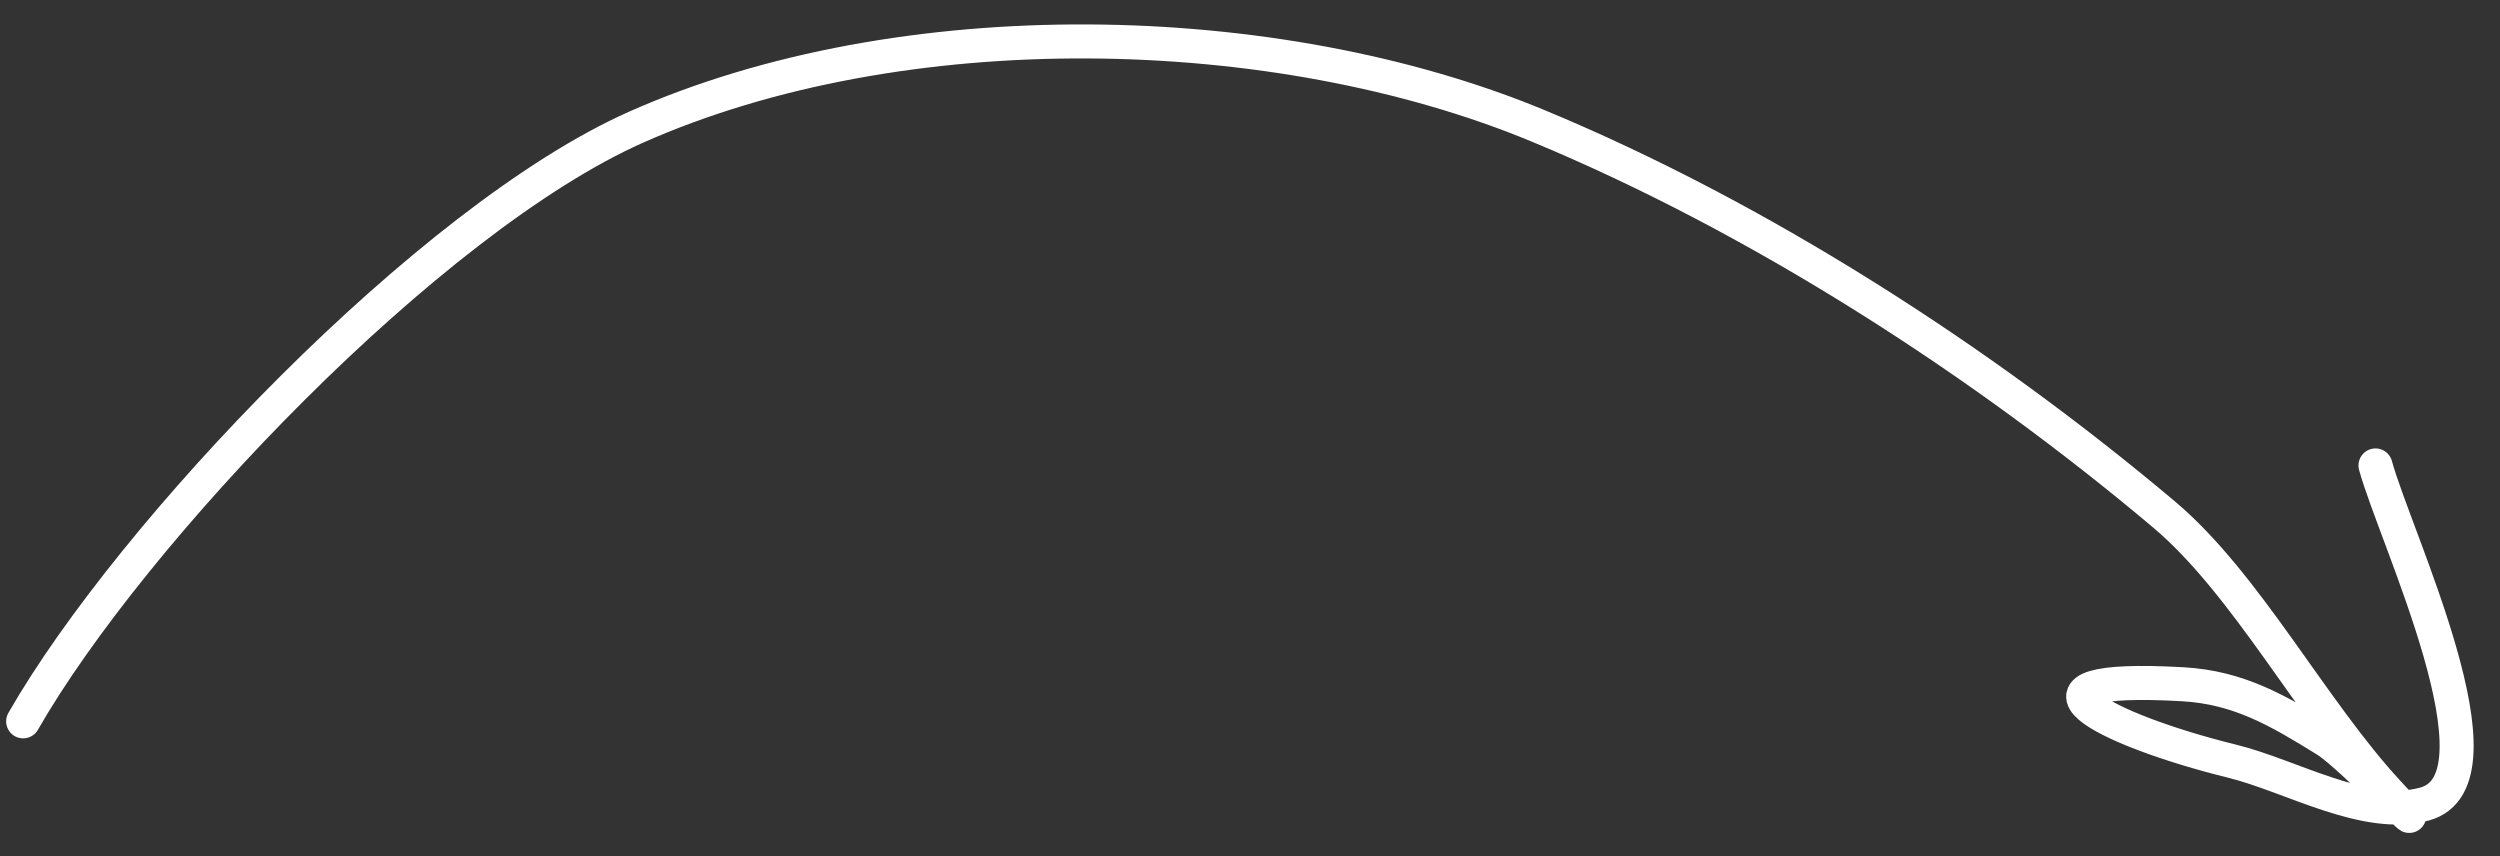 <?xml version="1.0" encoding="UTF-8"?> <svg xmlns="http://www.w3.org/2000/svg" viewBox="0 0 147.00 50.36" data-guides="{&quot;vertical&quot;:[],&quot;horizontal&quot;:[]}"><rect x="0" y="0" width="147.00" height="50.36" fill="#333333" stroke="none"/><defs></defs><path fill="none" stroke="#ffffff" fill-opacity="1" stroke-width="2" stroke-opacity="1" stroke-linecap="round" id="tSvg4058fadb3f" title="Path 1" d="M1.361 42.415C7.713 31.331 25.242 12.878 37.406 7.476C53.013 0.545 75.01 0.996 90.439 7.399C103.483 12.812 116.542 21.229 127.25 30.255C132.089 34.334 135.954 41.785 140.418 46.602C144.203 50.687 138.296 44.466 136.79 43.533C133.97 41.785 131.653 40.421 128.347 40.234C117.499 39.62 123.654 42.884 131.251 44.758C134.751 45.622 139.08 48.224 142.559 47.279C147.717 45.877 140.81 31.545 139.679 27.368"></path></svg> 